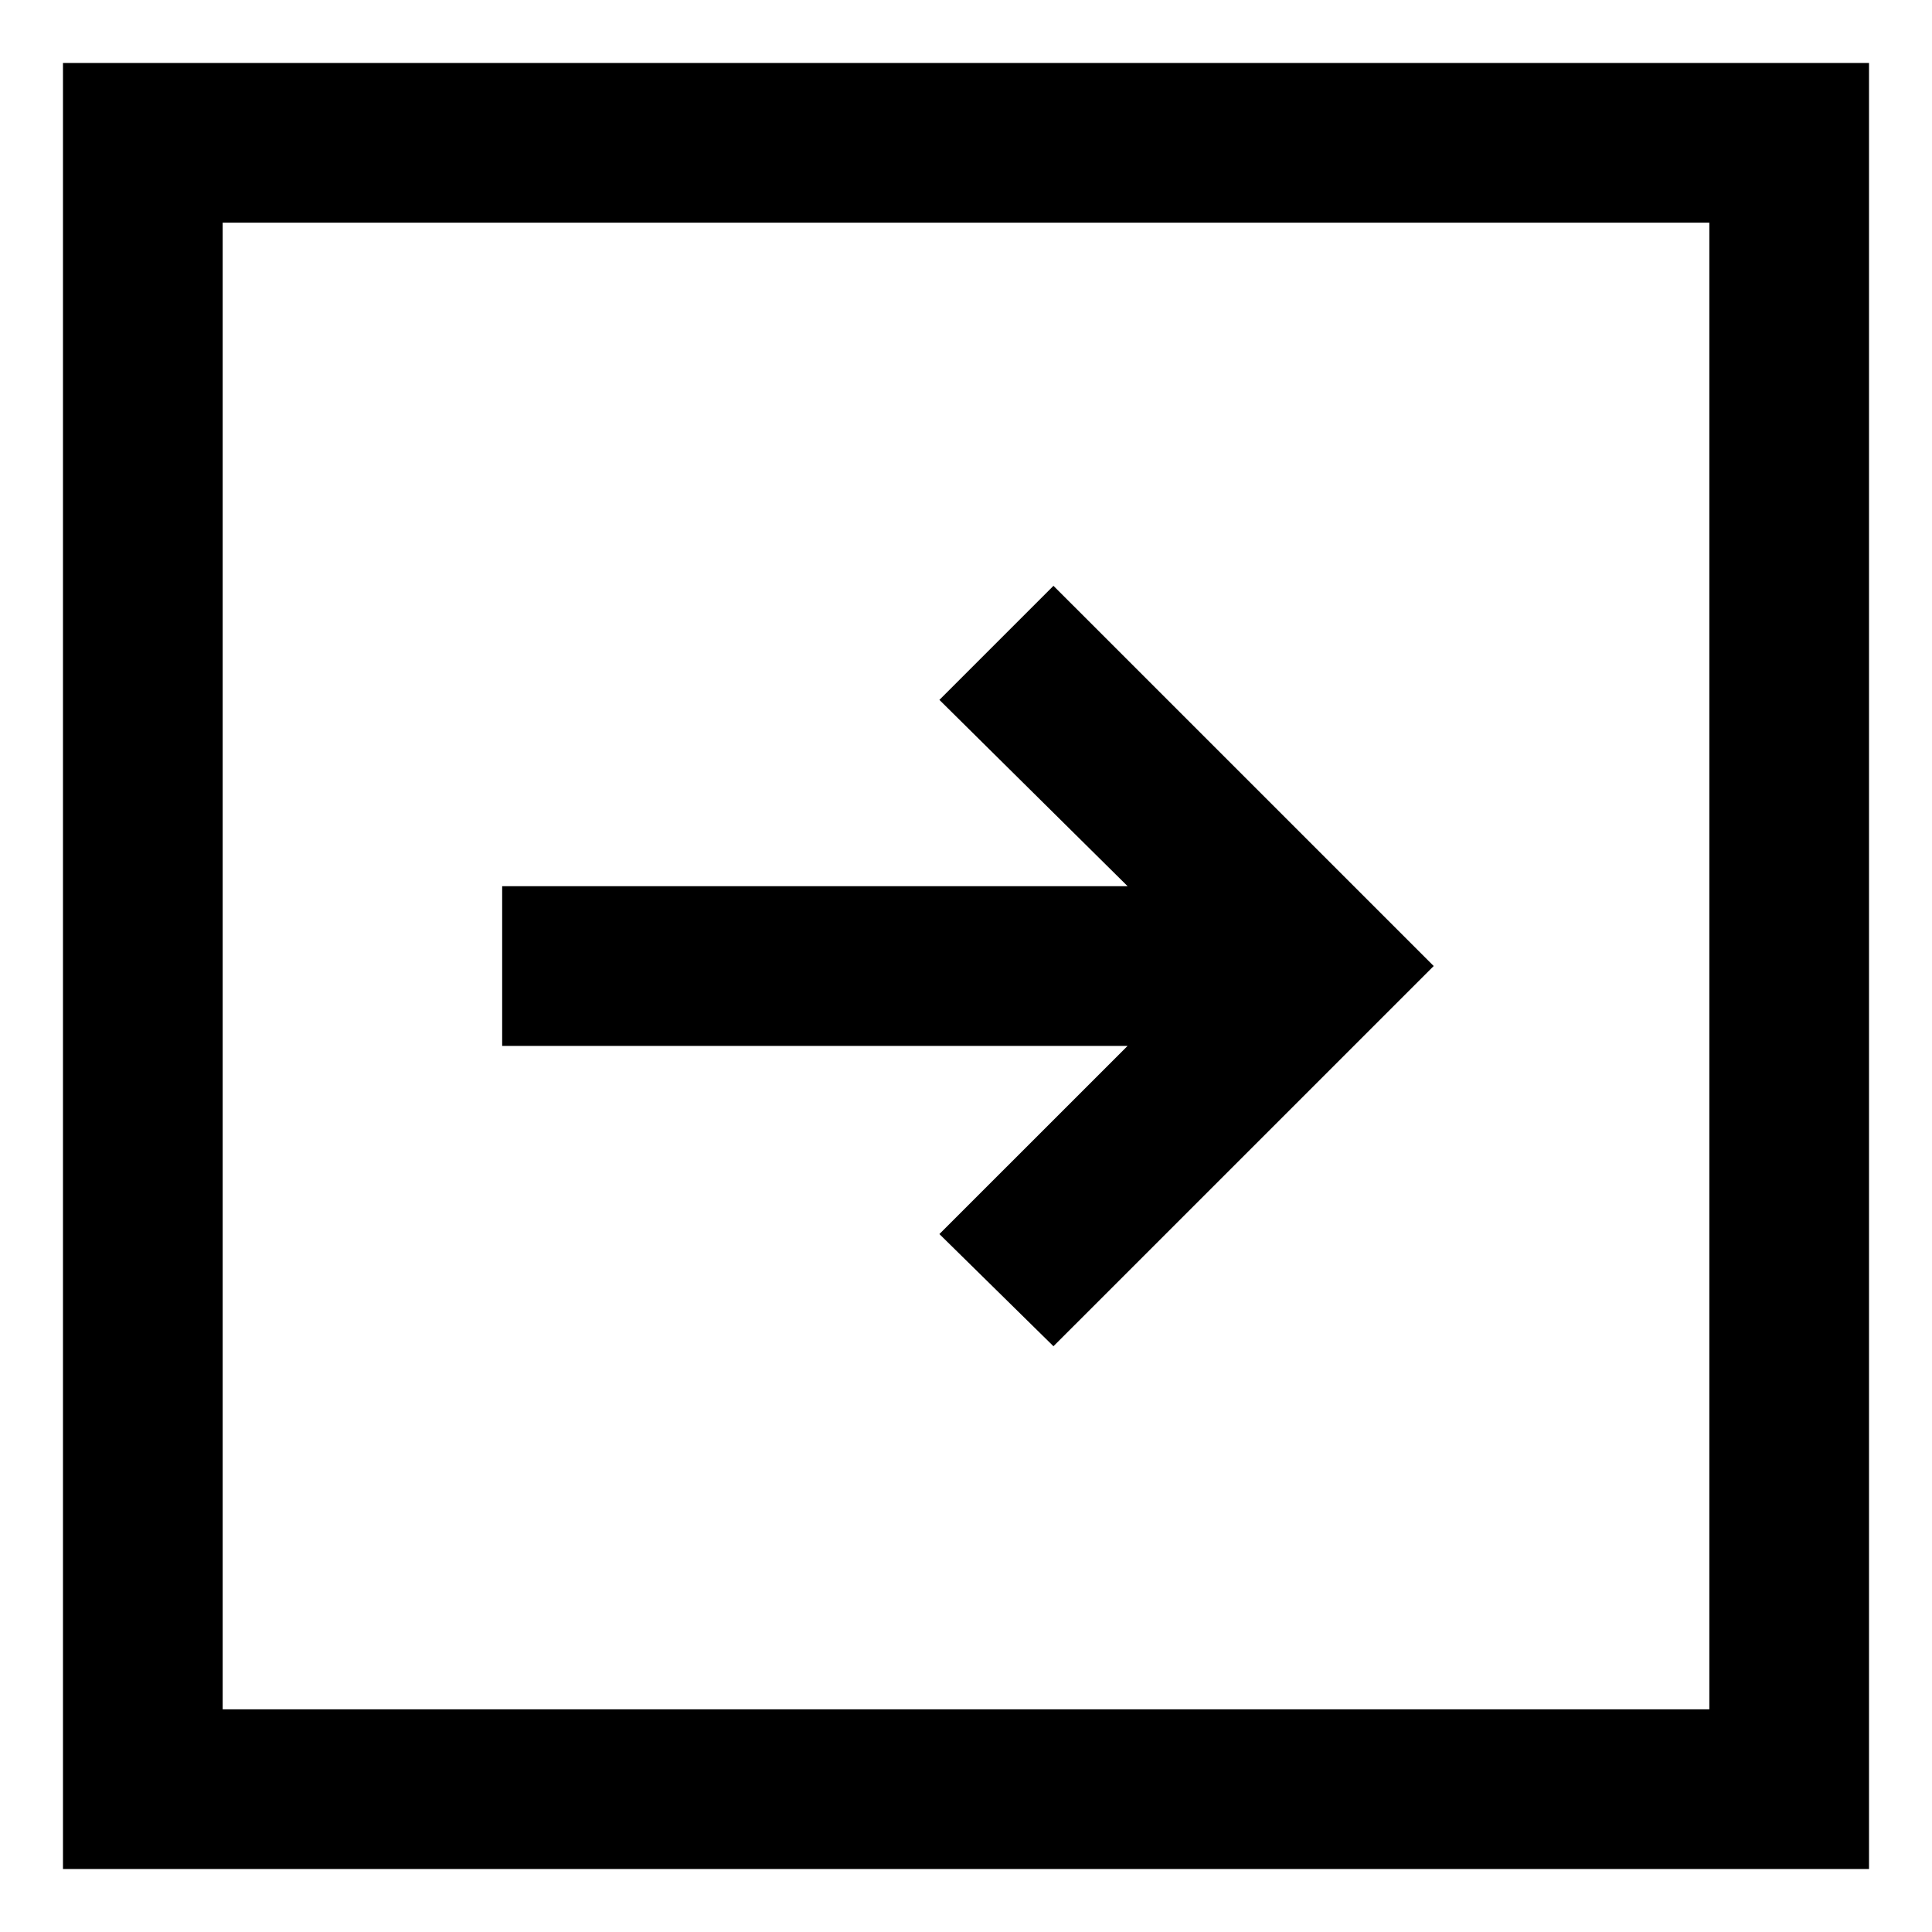 <?xml version="1.0" encoding="UTF-8"?>
<!-- Uploaded to: ICON Repo, www.svgrepo.com, Generator: ICON Repo Mixer Tools -->
<svg fill="#000000" width="800px" height="800px" version="1.1" viewBox="144 144 512 512" xmlns="http://www.w3.org/2000/svg">
 <g>
  <path d="m392.95 471.04 30.227 29.727 100.77-100.76-100.77-100.76-30.227 30.227 49.879 49.375h-165.75v42.32h165.75z"/>
  <path d="m160.69 160.69v478.62h478.62v-478.62zm436.3 436.3h-393.98v-393.98h393.98z"/>
 </g>
</svg>